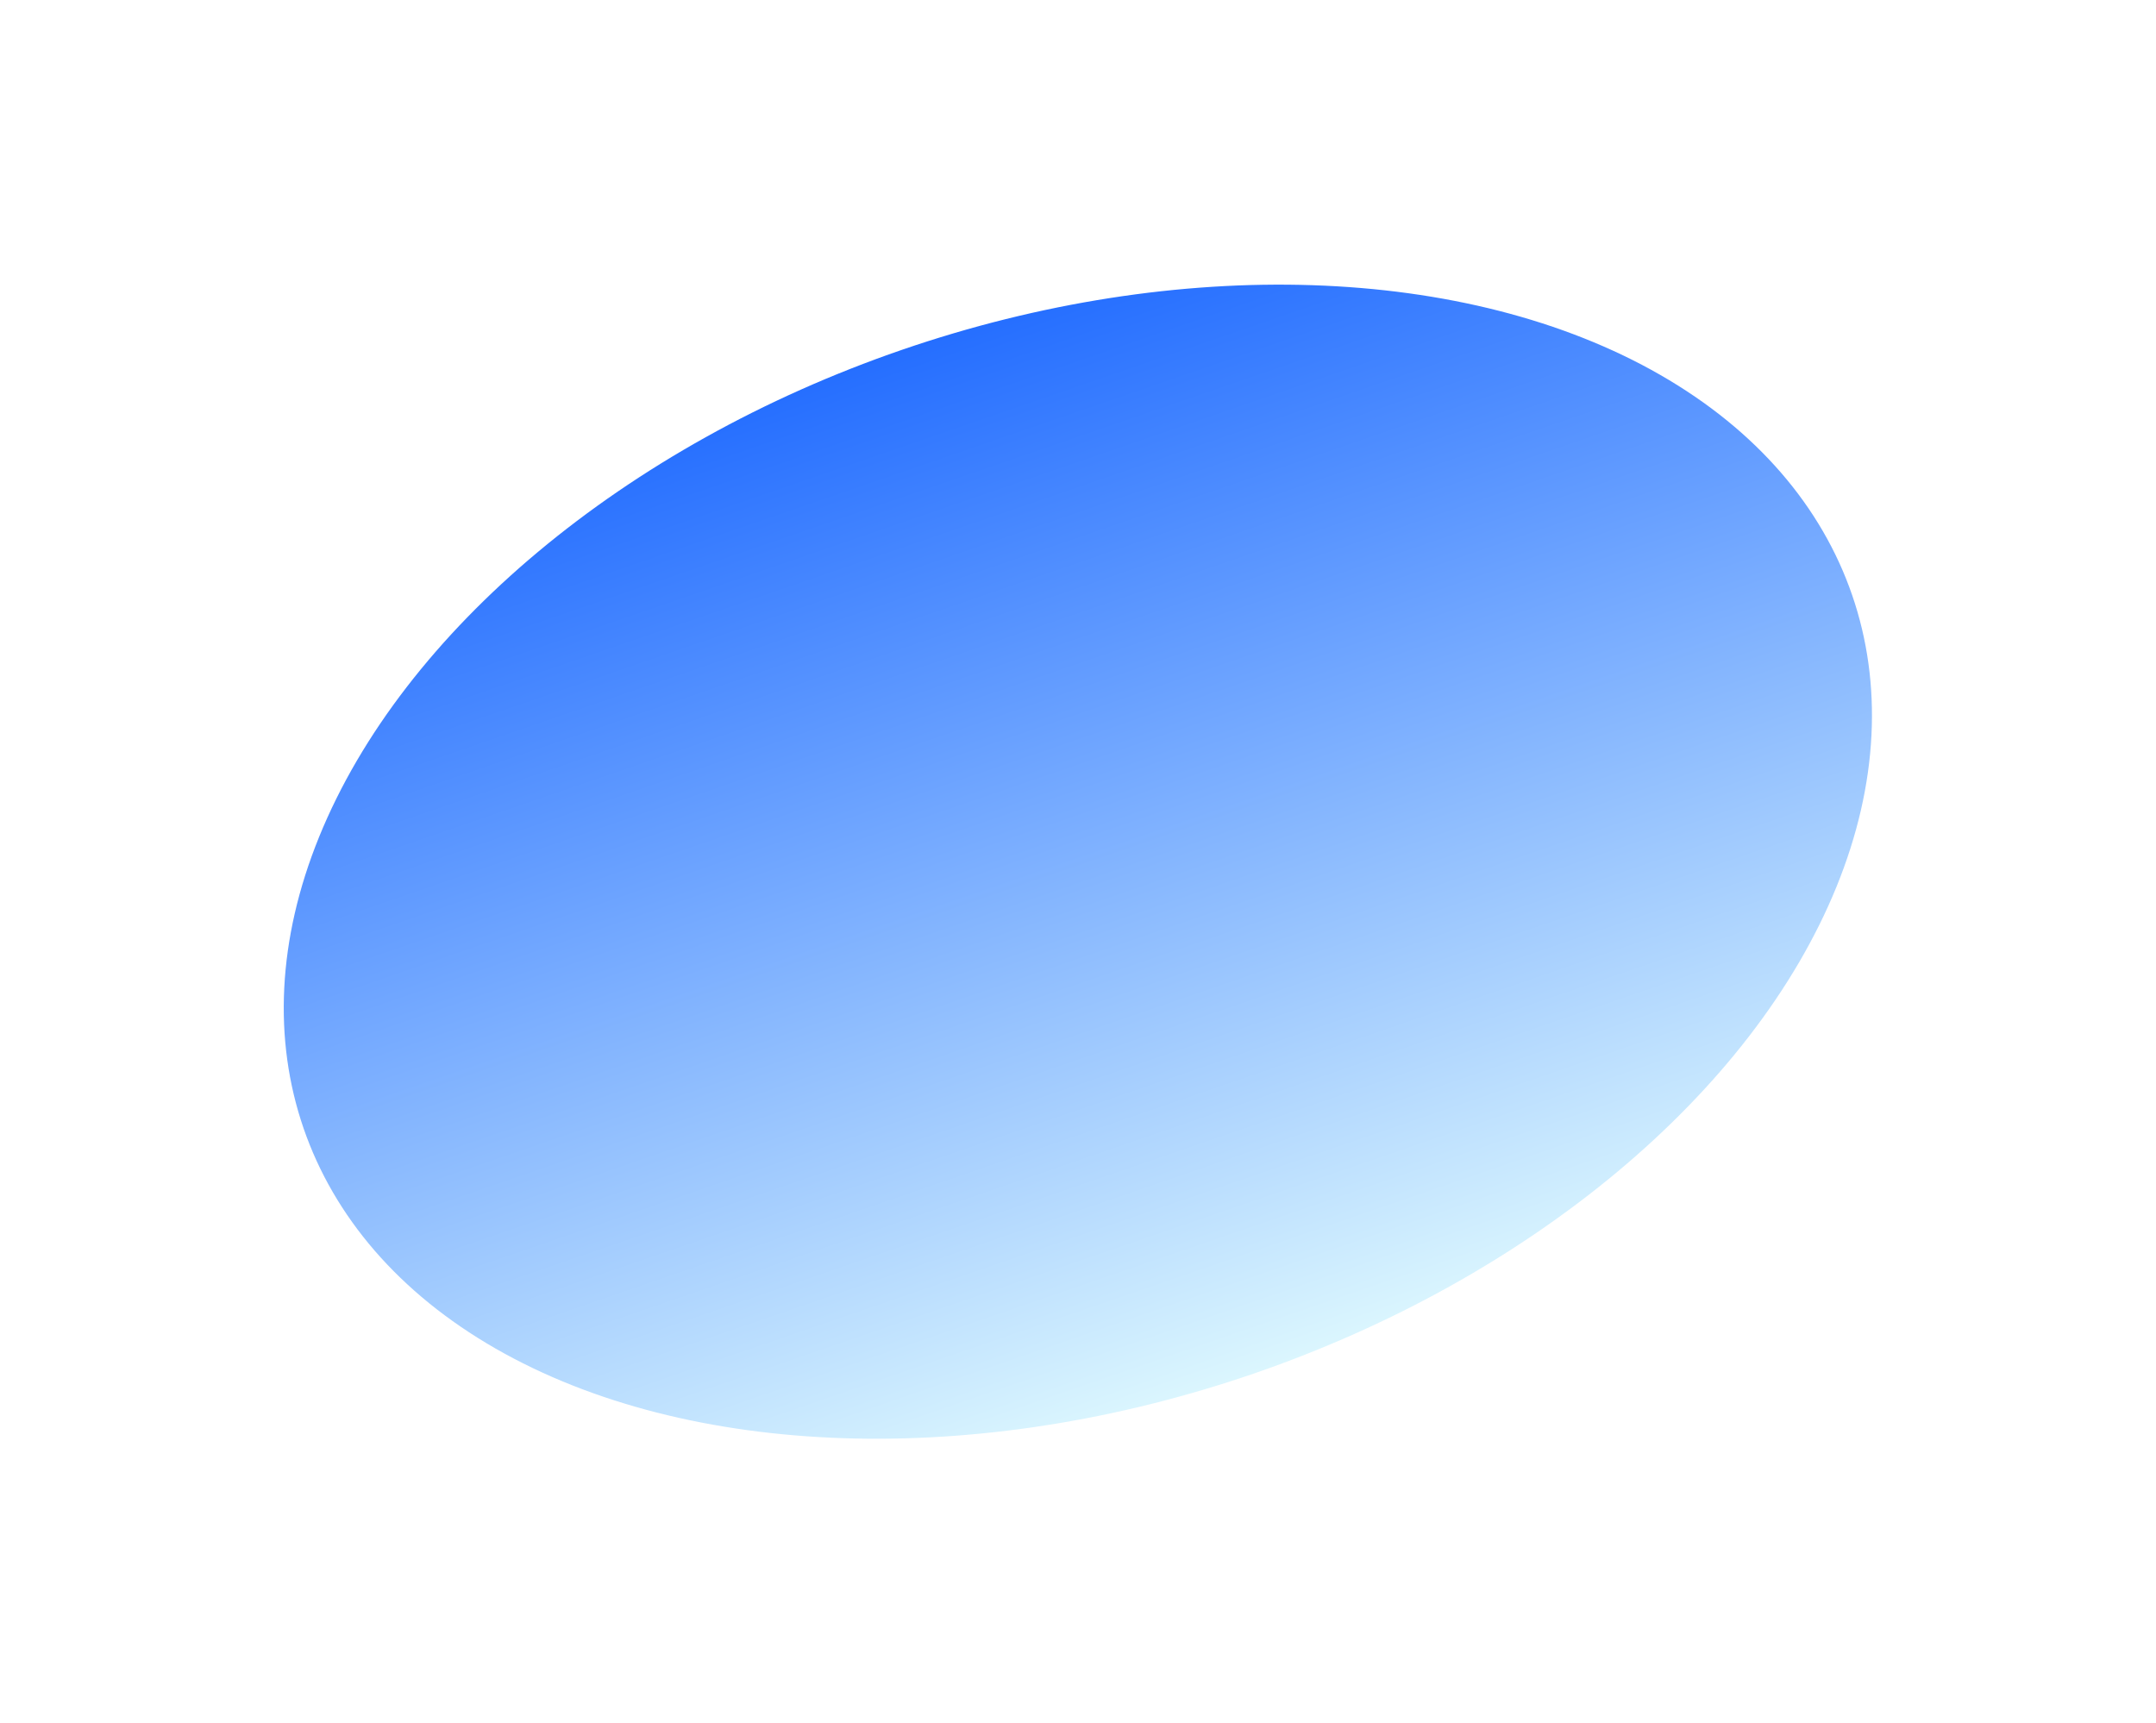 <svg width="1036" height="828" viewBox="0 0 1036 828" fill="none" xmlns="http://www.w3.org/2000/svg">
    <g filter="url(#filter0_f_0_551)">
        <ellipse cx="517.932" cy="414.08" rx="260.096" ry="393.5" transform="rotate(71 517.932 414.08)" fill="url(#paint0_linear_0_551)"/>
    </g>
    <defs>
        <filter id="filter0_f_0_551" x="0.357" y="0.816" width="1035.15" height="826.53" filterUnits="userSpaceOnUse" color-interpolation-filters="sRGB">
            <feFlood flood-opacity="0" result="BackgroundImageFix"/>
            <feBlend mode="normal" in="SourceGraphic" in2="BackgroundImageFix" result="shape"/>
            <feGaussianBlur stdDeviation="67.957" result="effect1_foregroundBlur_0_551"/>
        </filter>
        <linearGradient id="paint0_linear_0_551" x1="257.836" y1="807.58" x2="778.028" y2="807.58" gradientUnits="userSpaceOnUse">
            <stop stop-color="#256EFF"/>
            <stop offset="1" stop-color="#DBF6FE"/>
        </linearGradient>
    </defs>
</svg>
